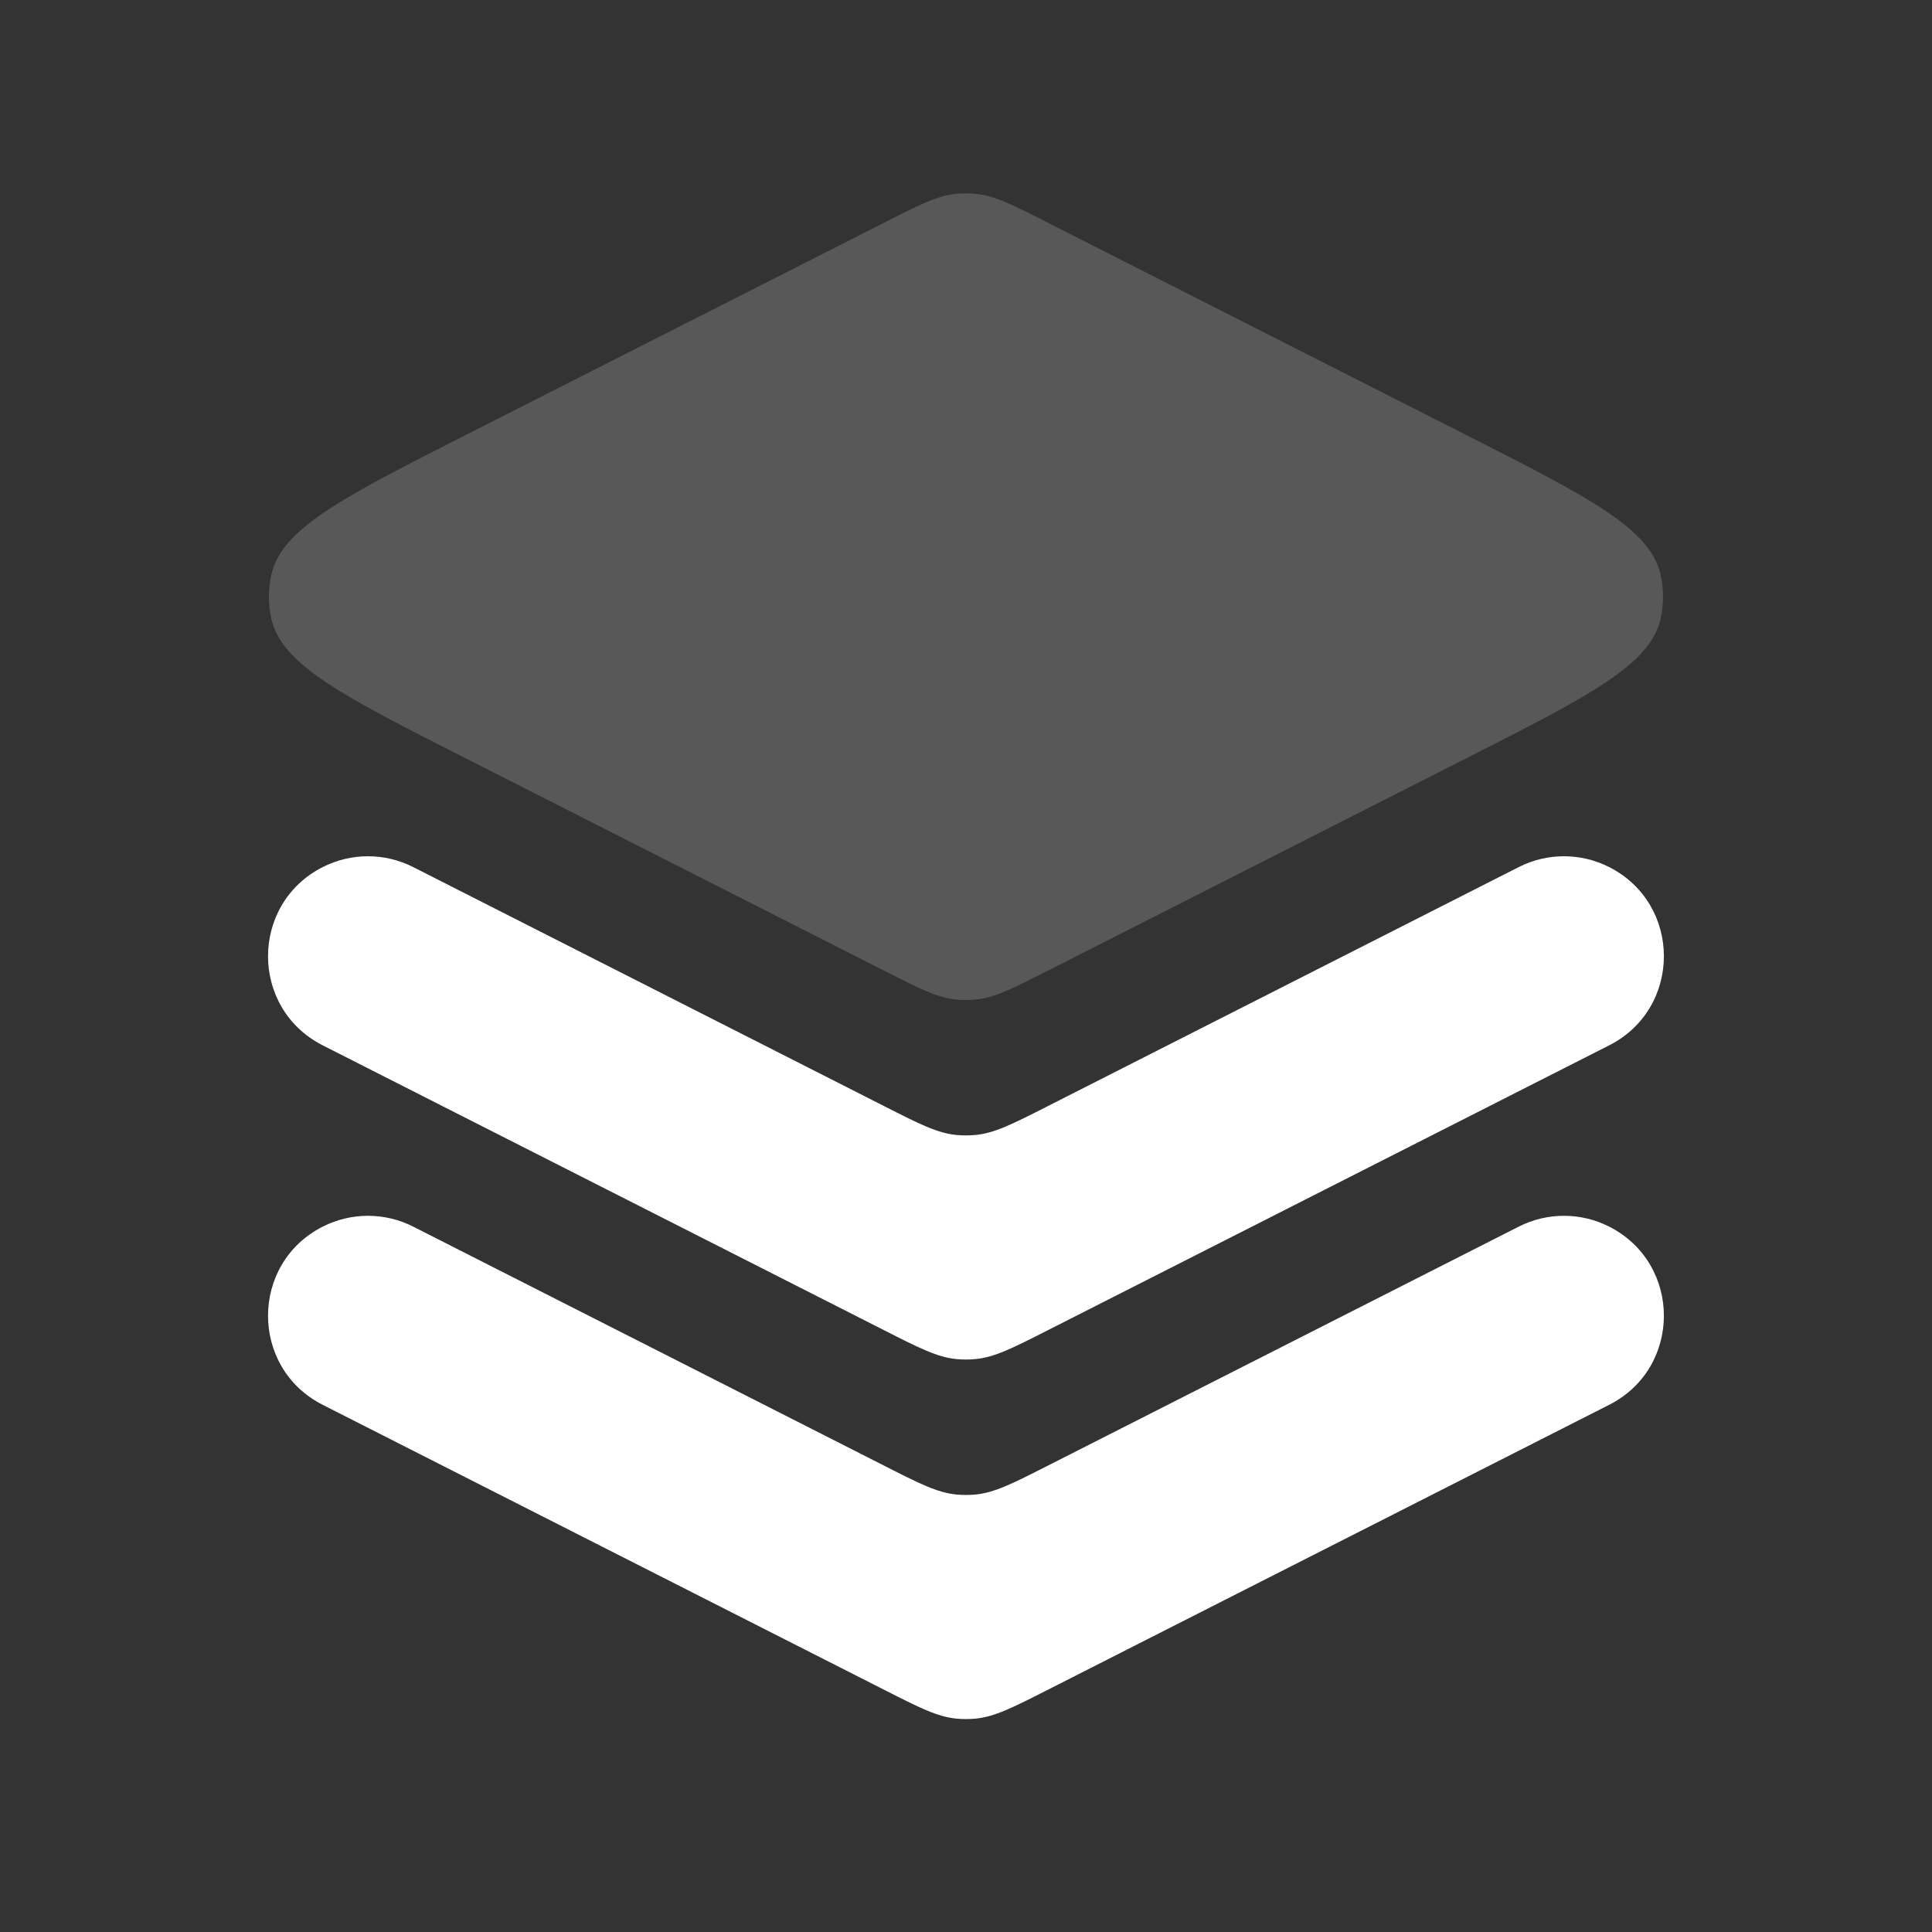 <svg width="30" height="30" viewBox="0 0 30 30" fill="none" xmlns="http://www.w3.org/2000/svg">
<rect x="0" y="0" width="30" height="30" fill="#333333" stroke="none"/>
<path d="M6.416 13.464C5.975 13.24 5.453 13.24 5.011 13.464C3.879 14.039 3.879 15.657 5.011 16.232L13.727 20.655C14.28 20.936 14.557 21.076 14.853 21.104C14.95 21.113 15.049 21.113 15.146 21.104C15.442 21.076 15.719 20.936 16.272 20.655L24.987 16.232C26.12 15.657 26.12 14.039 24.987 13.464C24.546 13.24 24.024 13.24 23.583 13.464L16.272 17.175C15.719 17.456 15.442 17.596 15.146 17.624C15.049 17.633 14.95 17.633 14.853 17.624C14.557 17.596 14.28 17.456 13.727 17.175L6.416 13.464Z" fill="#fff"/>
<path d="M24.987 19.047C24.546 18.823 24.024 18.823 23.583 19.047L16.272 22.758C15.719 23.039 15.442 23.179 15.146 23.207C15.049 23.216 14.95 23.216 14.853 23.207C14.557 23.179 14.28 23.039 13.727 22.758L6.416 19.047C5.975 18.823 5.453 18.823 5.011 19.047C3.879 19.622 3.879 21.24 5.011 21.814L13.727 26.238C14.28 26.519 14.557 26.659 14.853 26.687C14.95 26.696 15.049 26.696 15.146 26.687C15.442 26.659 15.719 26.519 16.272 26.238L24.987 21.814C26.12 21.24 26.12 19.622 24.987 19.047Z" fill="#fff"/>
<path d="M7.227 11.773C5.325 10.808 4.374 10.325 4.213 9.607C4.163 9.382 4.163 9.149 4.213 8.924C4.374 8.205 5.325 7.723 7.227 6.757L13.727 3.459C14.28 3.177 14.557 3.037 14.853 3.009C14.95 3 15.049 3 15.146 3.009C15.442 3.037 15.719 3.177 16.272 3.459L22.772 6.757C24.674 7.723 25.625 8.205 25.786 8.924C25.836 9.149 25.836 9.382 25.786 9.607C25.625 10.325 24.674 10.808 22.772 11.773L16.272 15.072C15.719 15.353 15.442 15.494 15.146 15.521C15.049 15.531 14.95 15.531 14.853 15.521C14.557 15.494 14.28 15.353 13.727 15.072L7.227 11.773Z" fill="#fff" fill-opacity="0.18"/>
</svg>
